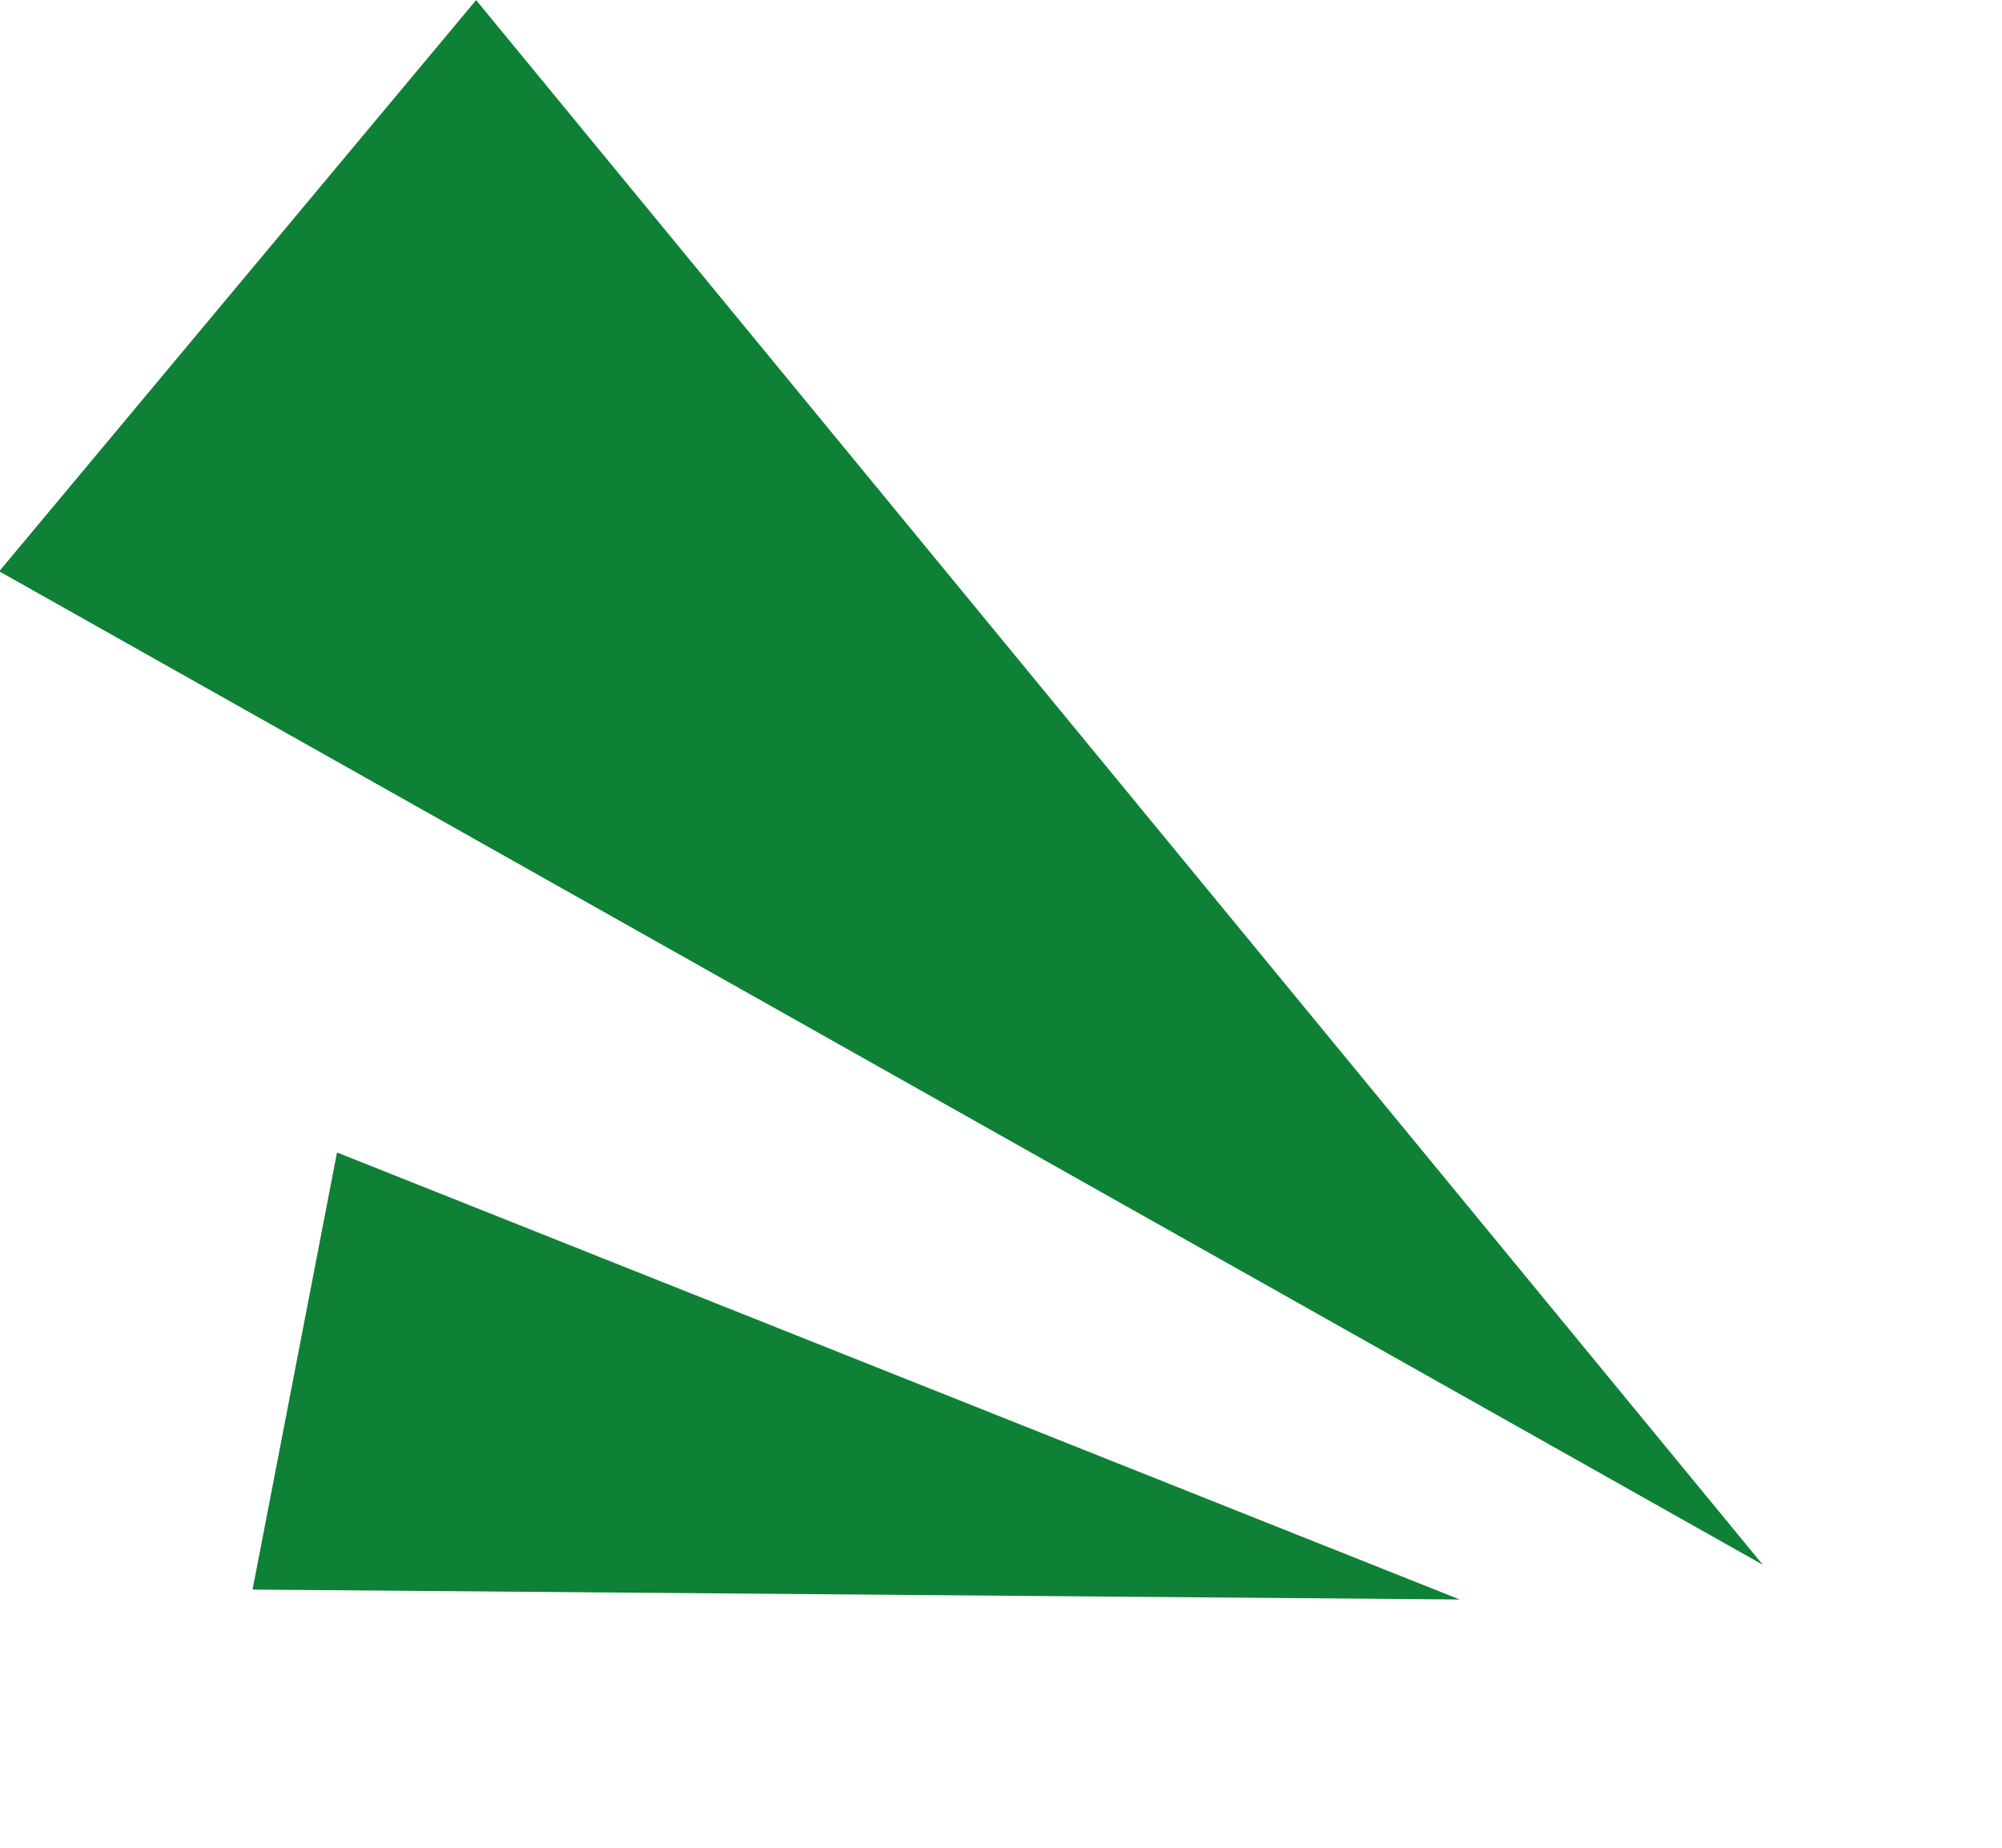 <?xml version="1.0" encoding="utf-8"?>
<!-- Generator: Adobe Illustrator 28.0.0, SVG Export Plug-In . SVG Version: 6.00 Build 0)  -->
<svg version="1.1" id="レイヤー_1" xmlns="http://www.w3.org/2000/svg" xmlns:xlink="http://www.w3.org/1999/xlink" x="0px"
	 y="0px" viewBox="0 0 40.3 37.2" style="enable-background:new 0 0 40.3 37.2;" xml:space="preserve">
<style type="text/css">
	.st0{fill:#0E8136;}
</style>
<g id="グループ_6182" transform="translate(-54.216 -4741.798)">
	<path id="多角形_57" class="st0" d="M89.7,4773.3l-35.5-20l9.6-11.5L89.7,4773.3z"/>
	<path id="多角形_59" class="st0" d="M83.6,4774l-24.3-0.2l1.7-8.8L83.6,4774z"/>
</g>
</svg>
